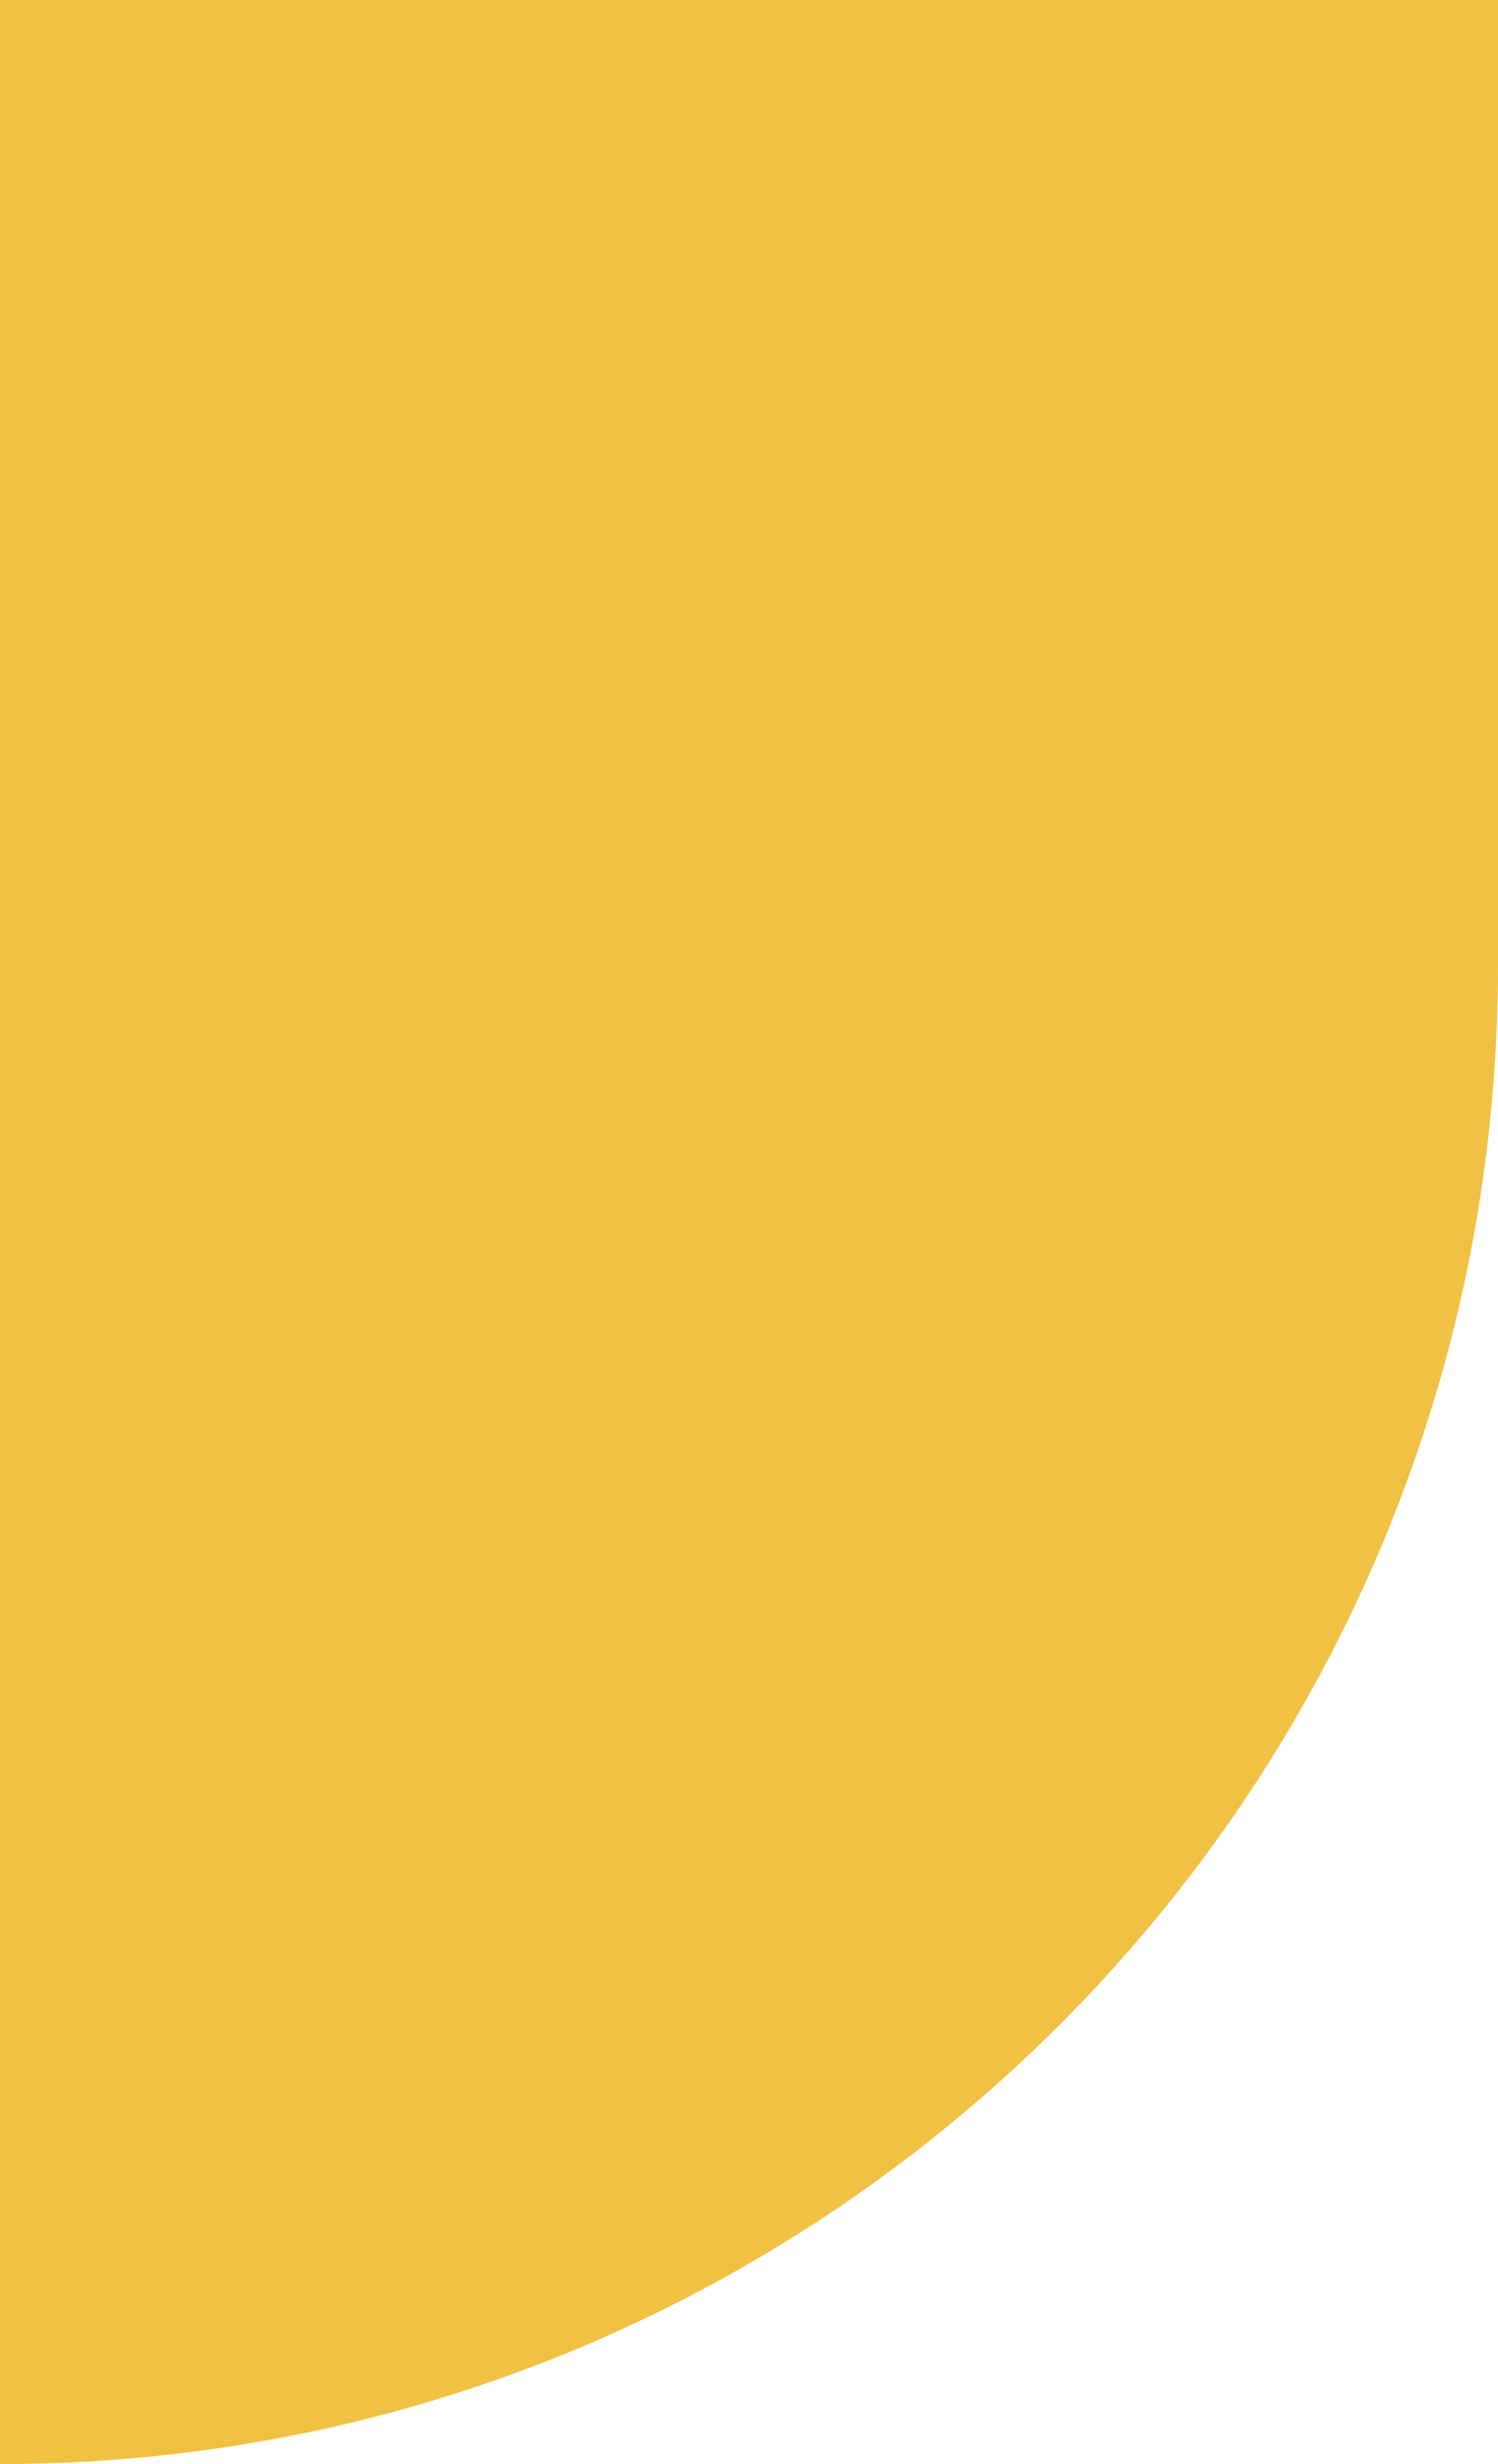 <svg width="90" height="148" viewBox="0 0 90 148" fill="none" xmlns="http://www.w3.org/2000/svg">
<path d="M90 0L90 58C90 107.706 49.706 148 1.16011e-06 148V148L7.62939e-06 -3.93402e-06L90 0Z" fill="#F0C142"/>
</svg>
